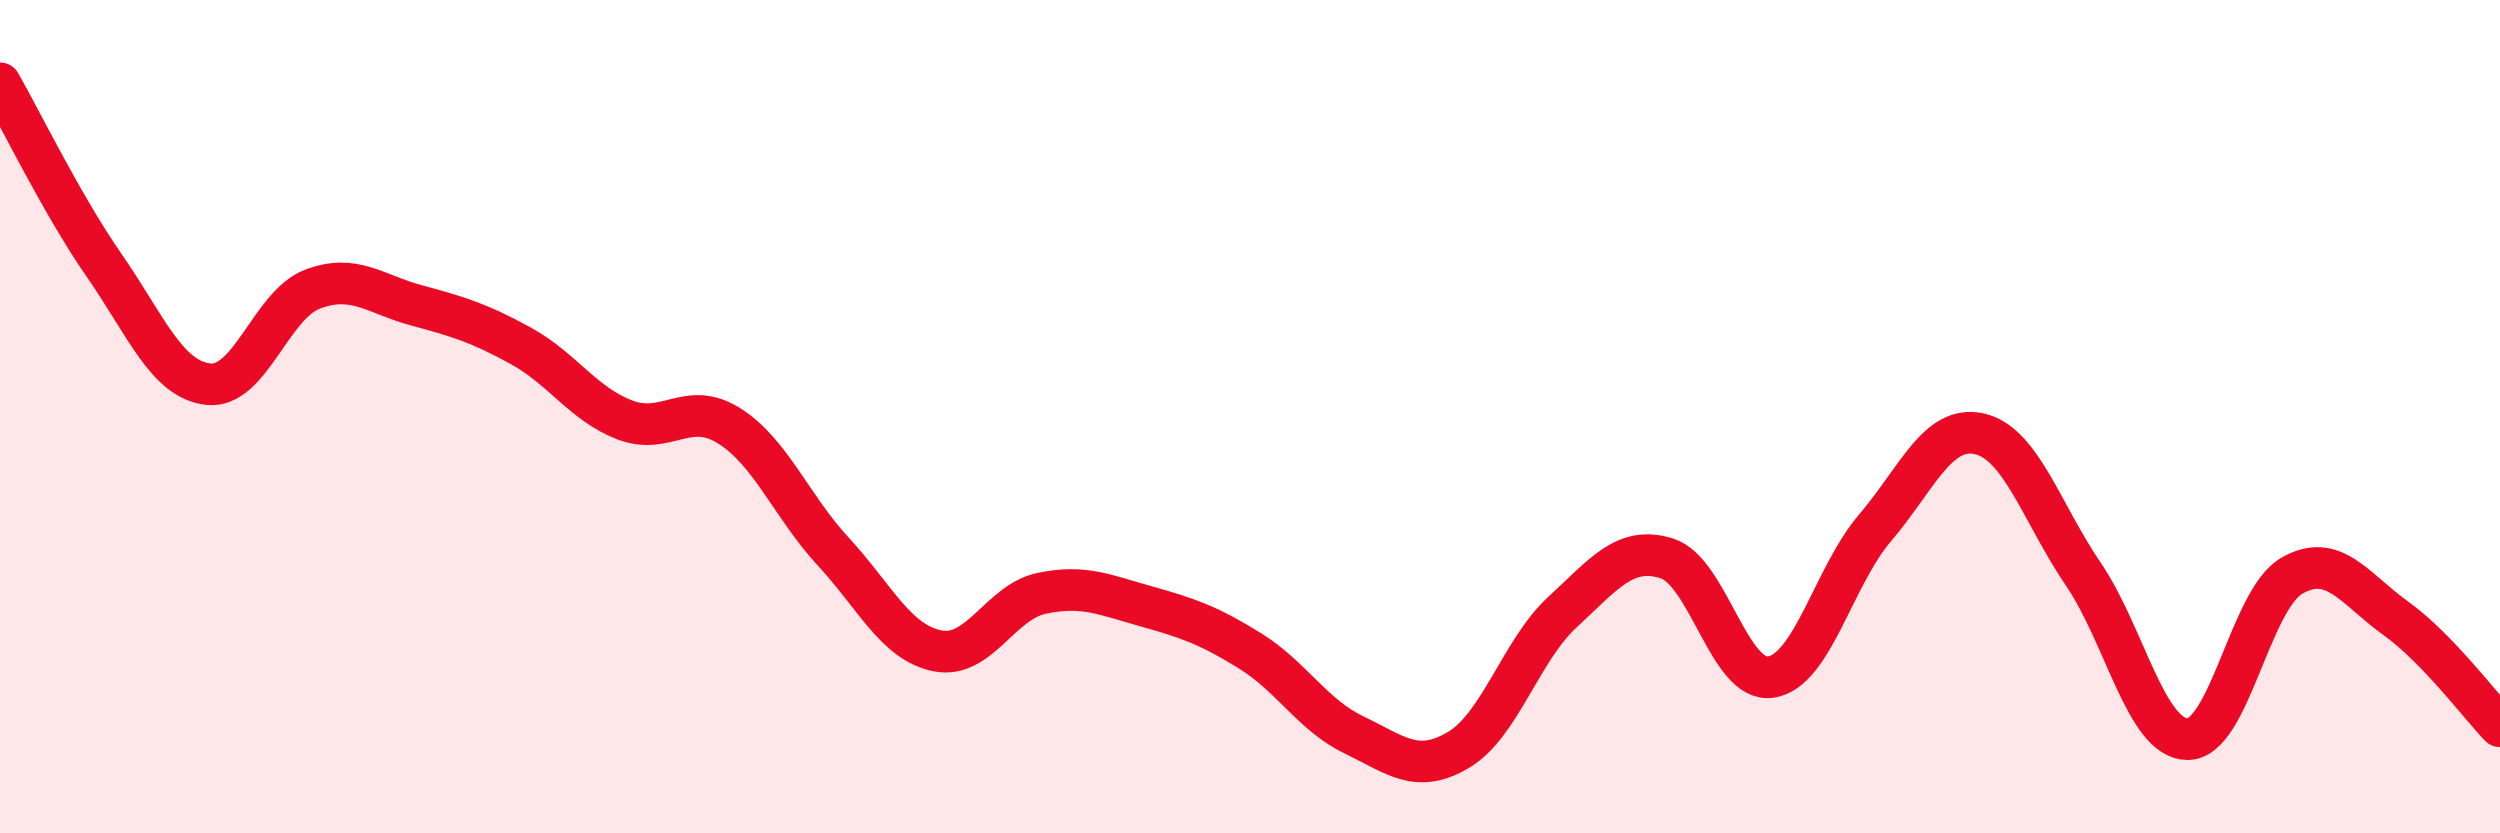 
    <svg width="60" height="20" viewBox="0 0 60 20" xmlns="http://www.w3.org/2000/svg">
      <path
        d="M 0,2 C 0.5,2.87 1.5,4.93 2.5,6.37 C 3.5,7.81 4,9.11 5,9.22 C 6,9.33 6.5,7.32 7.5,6.94 C 8.5,6.56 9,7.06 10,7.33 C 11,7.6 11.5,7.75 12.5,8.3 C 13.5,8.85 14,9.7 15,10.08 C 16,10.46 16.5,9.59 17.5,10.22 C 18.5,10.85 19,12.16 20,13.24 C 21,14.32 21.5,15.42 22.5,15.62 C 23.5,15.82 24,14.45 25,14.24 C 26,14.03 26.5,14.27 27.5,14.55 C 28.5,14.83 29,15 30,15.62 C 31,16.24 31.5,17.16 32.5,17.64 C 33.5,18.12 34,18.59 35,18 C 36,17.41 36.5,15.61 37.5,14.69 C 38.5,13.77 39,13.09 40,13.4 C 41,13.71 41.5,16.4 42.5,16.25 C 43.5,16.1 44,13.84 45,12.67 C 46,11.5 46.5,10.19 47.5,10.41 C 48.5,10.63 49,12.31 50,13.78 C 51,15.25 51.5,17.73 52.5,17.74 C 53.5,17.75 54,14.4 55,13.82 C 56,13.24 56.5,14.12 57.5,14.84 C 58.5,15.56 59.5,16.91 60,17.43L60 20L0 20Z"
        fill="#EB0A25"
        opacity="0.1"
        stroke-linecap="round"
        stroke-linejoin="round"
      />
      <path
        d="M 0,2 C 0.5,2.87 1.5,4.93 2.5,6.37 C 3.5,7.81 4,9.11 5,9.22 C 6,9.33 6.5,7.32 7.5,6.94 C 8.5,6.56 9,7.06 10,7.33 C 11,7.6 11.5,7.75 12.5,8.3 C 13.5,8.85 14,9.7 15,10.08 C 16,10.46 16.5,9.59 17.5,10.22 C 18.5,10.85 19,12.16 20,13.24 C 21,14.32 21.5,15.42 22.5,15.62 C 23.5,15.82 24,14.45 25,14.24 C 26,14.03 26.5,14.27 27.5,14.55 C 28.5,14.83 29,15 30,15.62 C 31,16.24 31.5,17.16 32.5,17.64 C 33.5,18.12 34,18.59 35,18 C 36,17.41 36.5,15.61 37.5,14.69 C 38.5,13.77 39,13.09 40,13.4 C 41,13.71 41.5,16.4 42.5,16.25 C 43.5,16.1 44,13.84 45,12.67 C 46,11.5 46.5,10.19 47.5,10.41 C 48.5,10.63 49,12.31 50,13.78 C 51,15.25 51.5,17.73 52.5,17.74 C 53.5,17.75 54,14.4 55,13.82 C 56,13.24 56.5,14.12 57.5,14.84 C 58.5,15.56 59.5,16.91 60,17.43"
        stroke="#EB0A25"
        stroke-width="1"
        fill="none"
        stroke-linecap="round"
        stroke-linejoin="round"
      />
    </svg>
  
